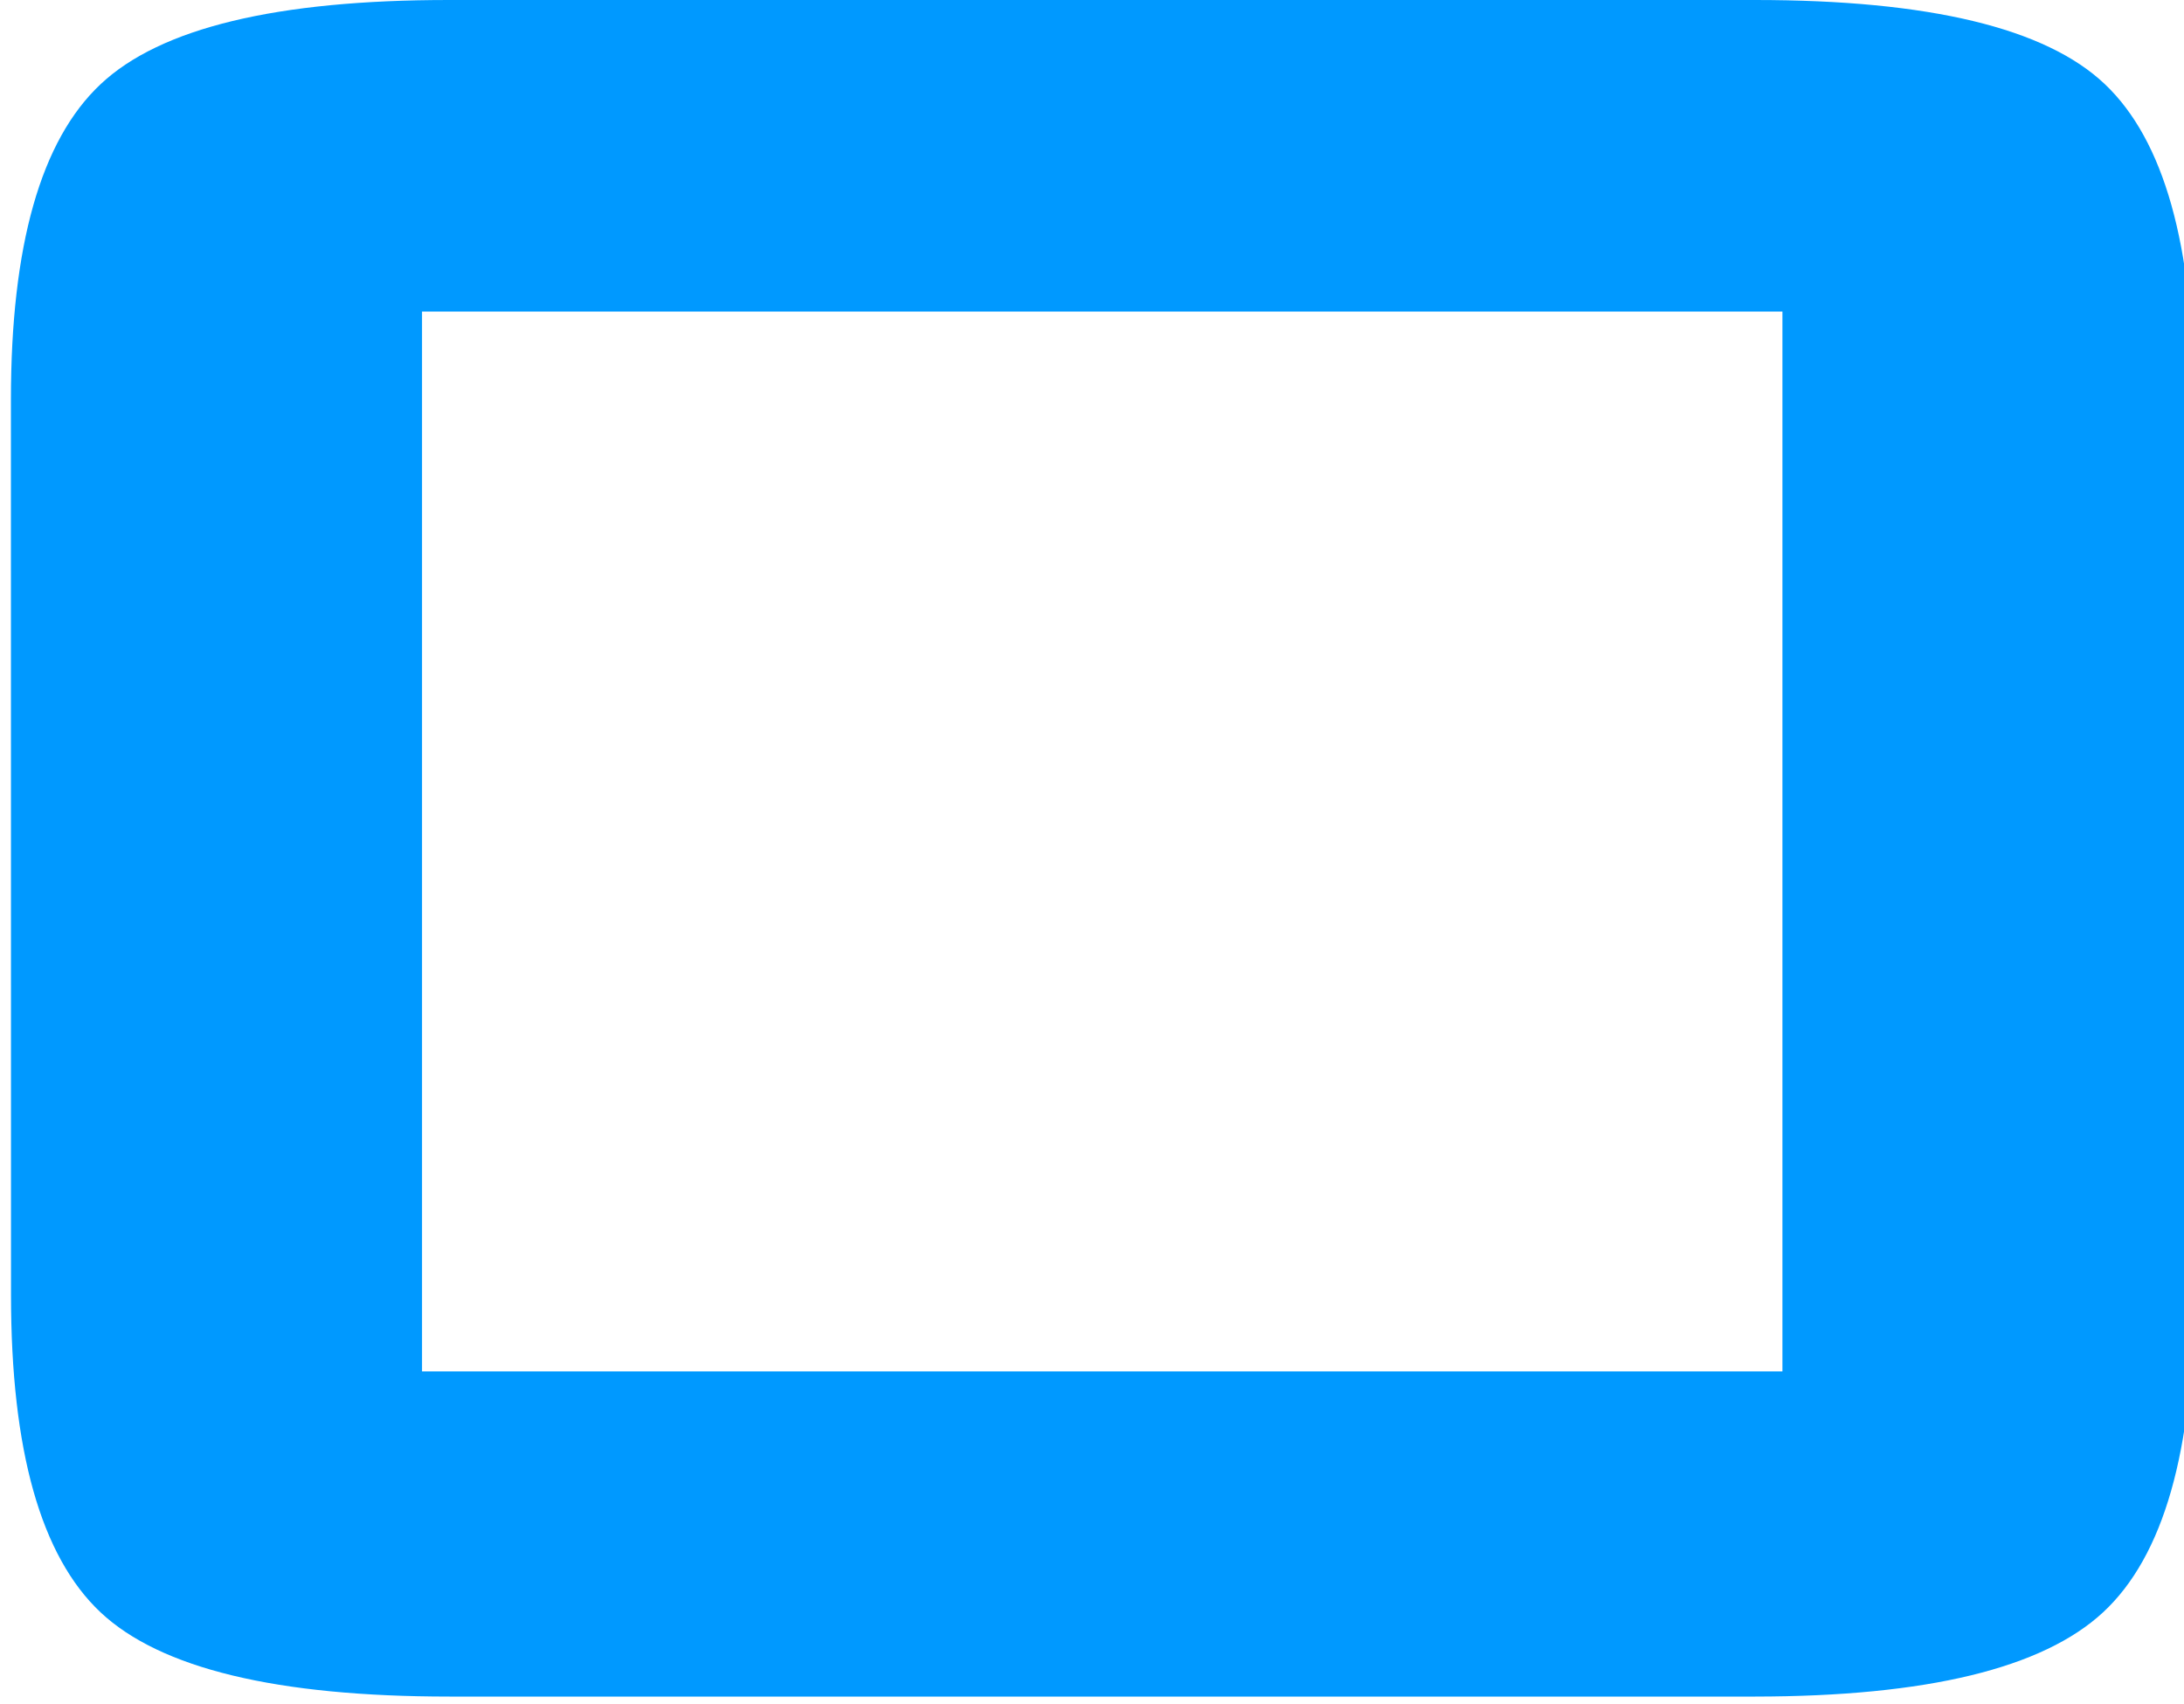 <?xml version="1.0" encoding="UTF-8"?>
<svg xmlns="http://www.w3.org/2000/svg" xmlns:xlink="http://www.w3.org/1999/xlink" width="100px" height="78px" viewBox="0 0 99 78" version="1.1">
<g id="surface1">
<path style=" stroke:none;fill-rule:nonzero;fill:rgb(0%,60%,100%);fill-opacity:1;" d="M 0 18.297 C 0 11.242 1.367 6.426 4.105 3.855 C 6.84 1.281 12.164 -0.004 20.078 0 L 79.867 0 C 87.84 0 93.176 1.285 95.879 3.855 C 98.586 6.422 99.938 11.238 99.945 18.297 L 99.945 59.281 C 99.945 66.402 98.562 71.242 95.793 73.805 C 93.027 76.367 87.719 77.652 79.867 77.66 L 20.082 77.66 C 12.168 77.66 6.844 76.375 4.105 73.805 C 1.371 71.234 0.004 66.395 0.004 59.281 Z M 18.824 62.777 L 81.113 62.777 L 81.113 14.262 L 18.824 14.262 Z M 18.824 62.777 "/>
</g>
</svg>
